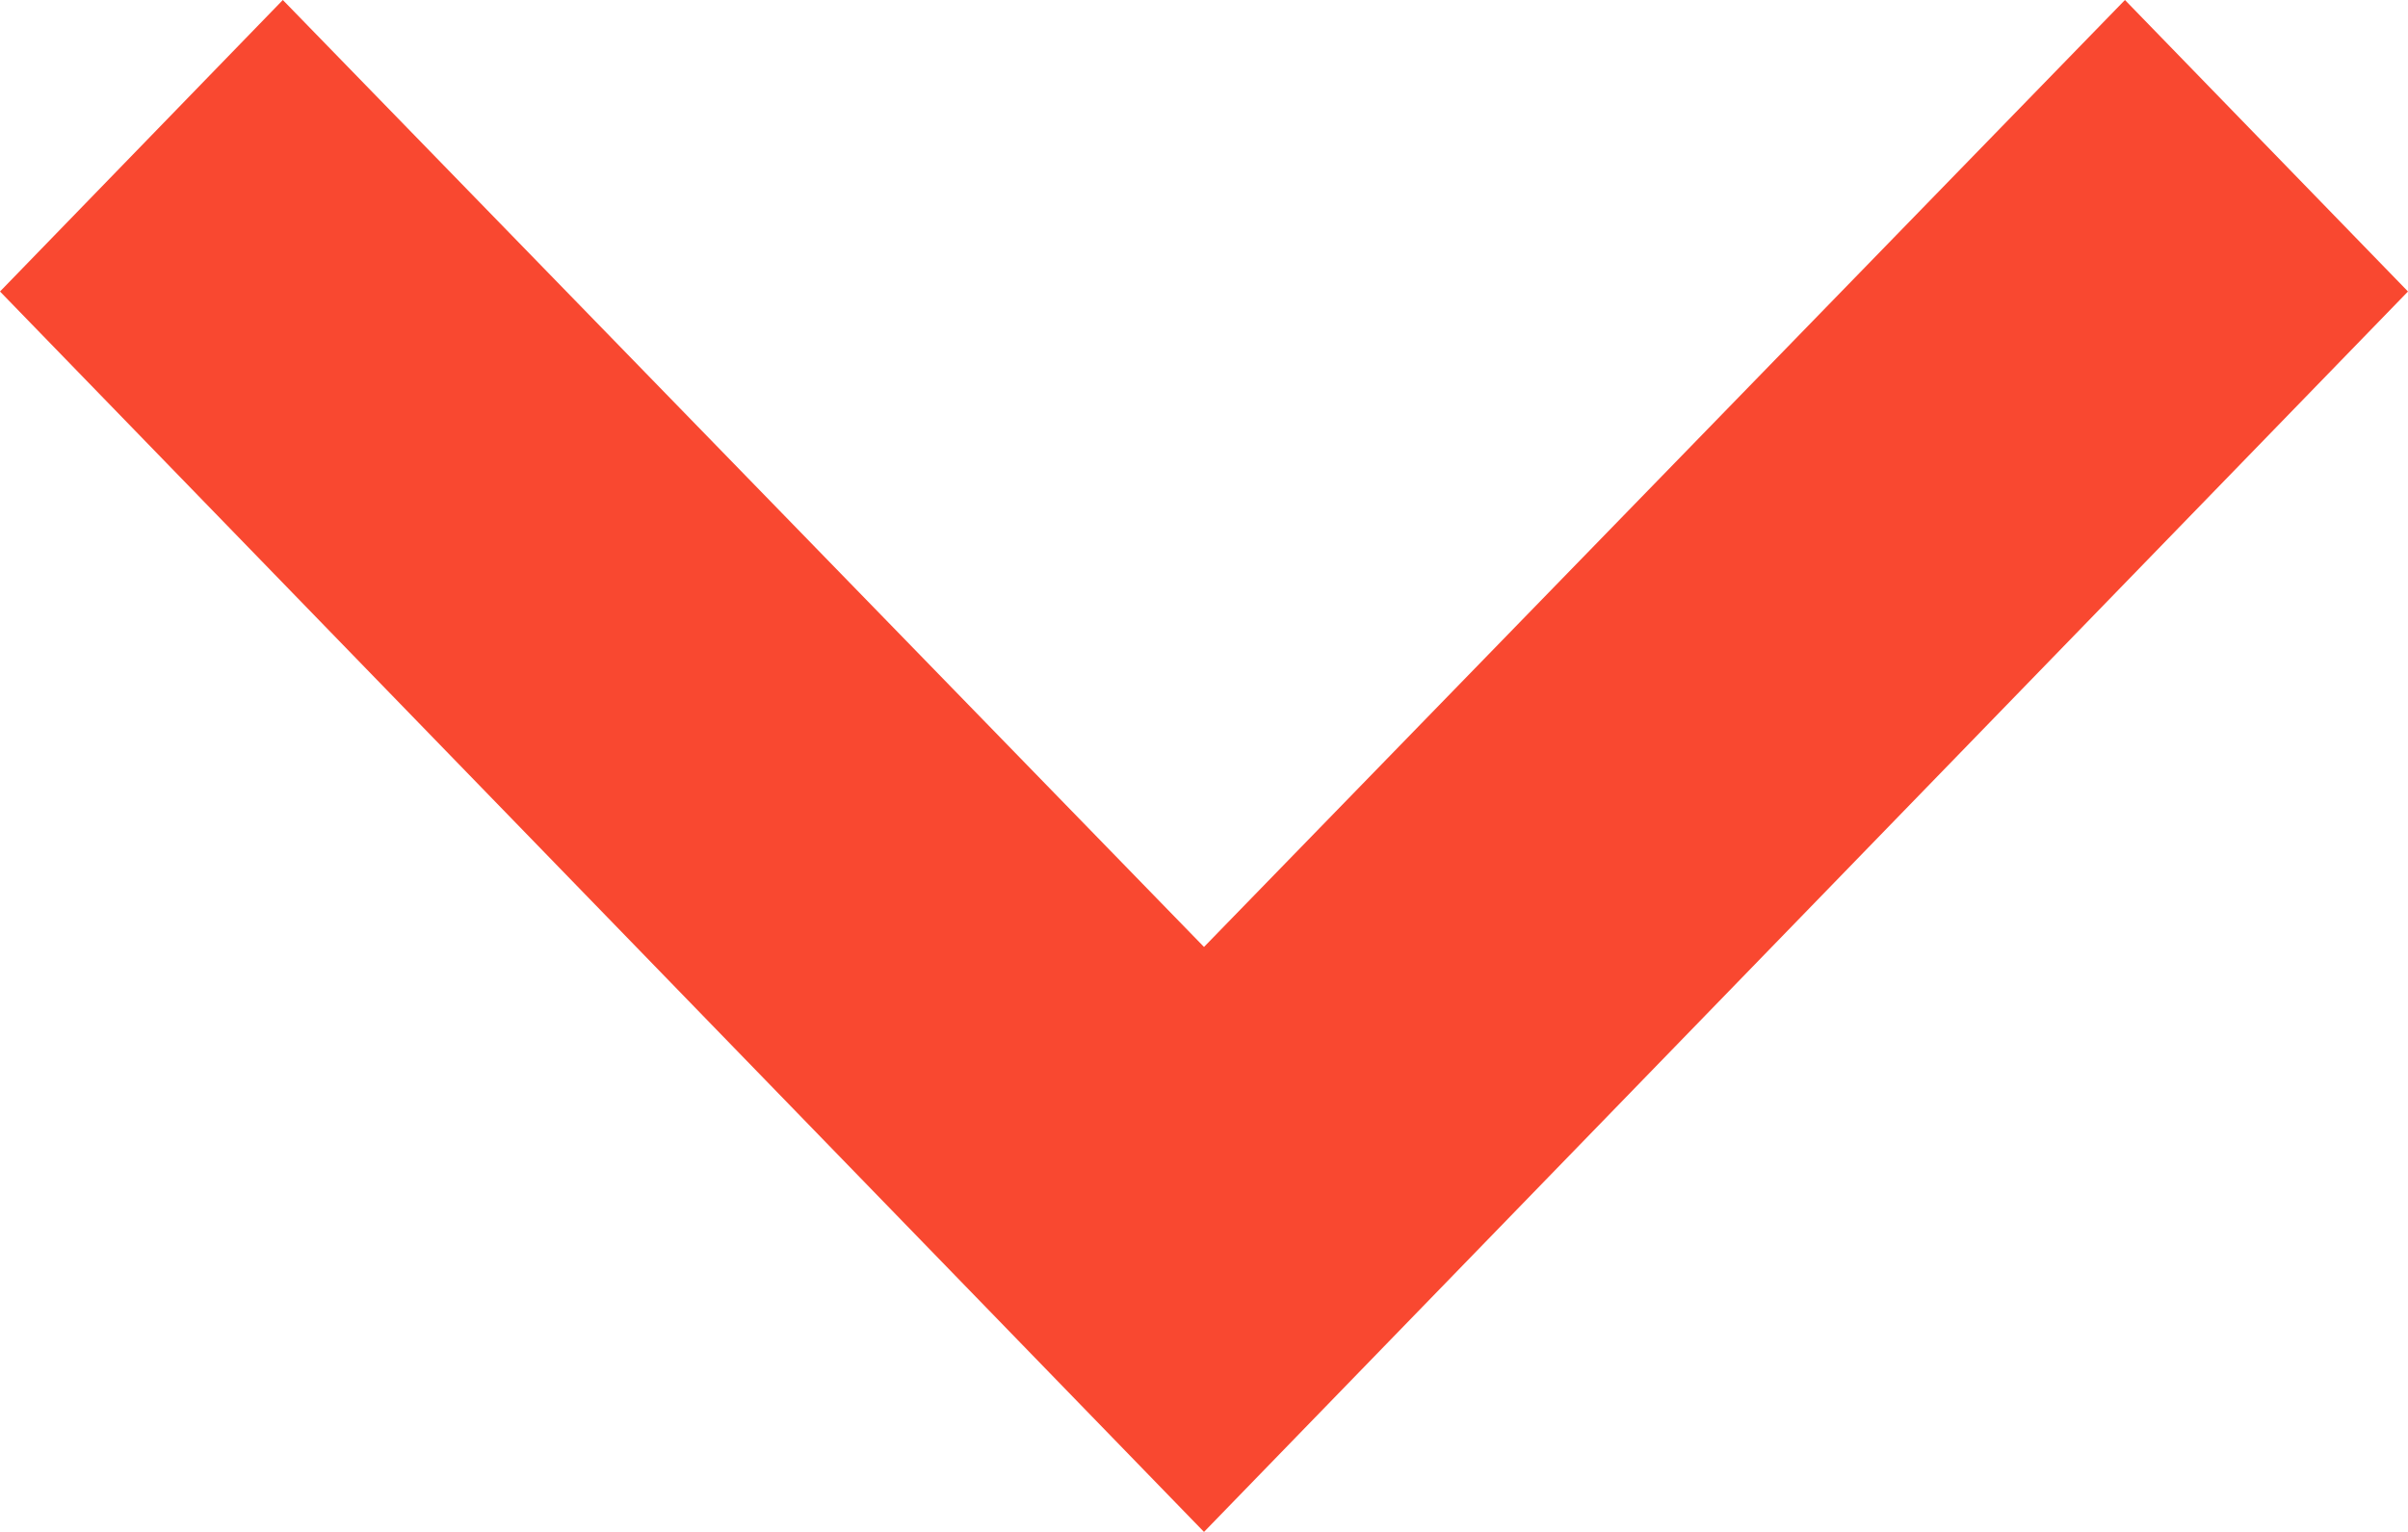 <?xml version="1.0" encoding="UTF-8"?> <svg xmlns="http://www.w3.org/2000/svg" width="11" height="7" viewBox="0 0 11 7" fill="none"> <g clip-path="url(#clip0_527_4232)"> <path d="M11 1.332L9.707 3.67831e-07L5.5 4.327L1.292 0L0 1.332L5.5 7L11 1.332Z" fill="#F94830"></path> </g> <defs> <clipPath id="clip0_527_4232"> <rect width="11" height="7" fill="white"></rect> </clipPath> </defs> </svg> 